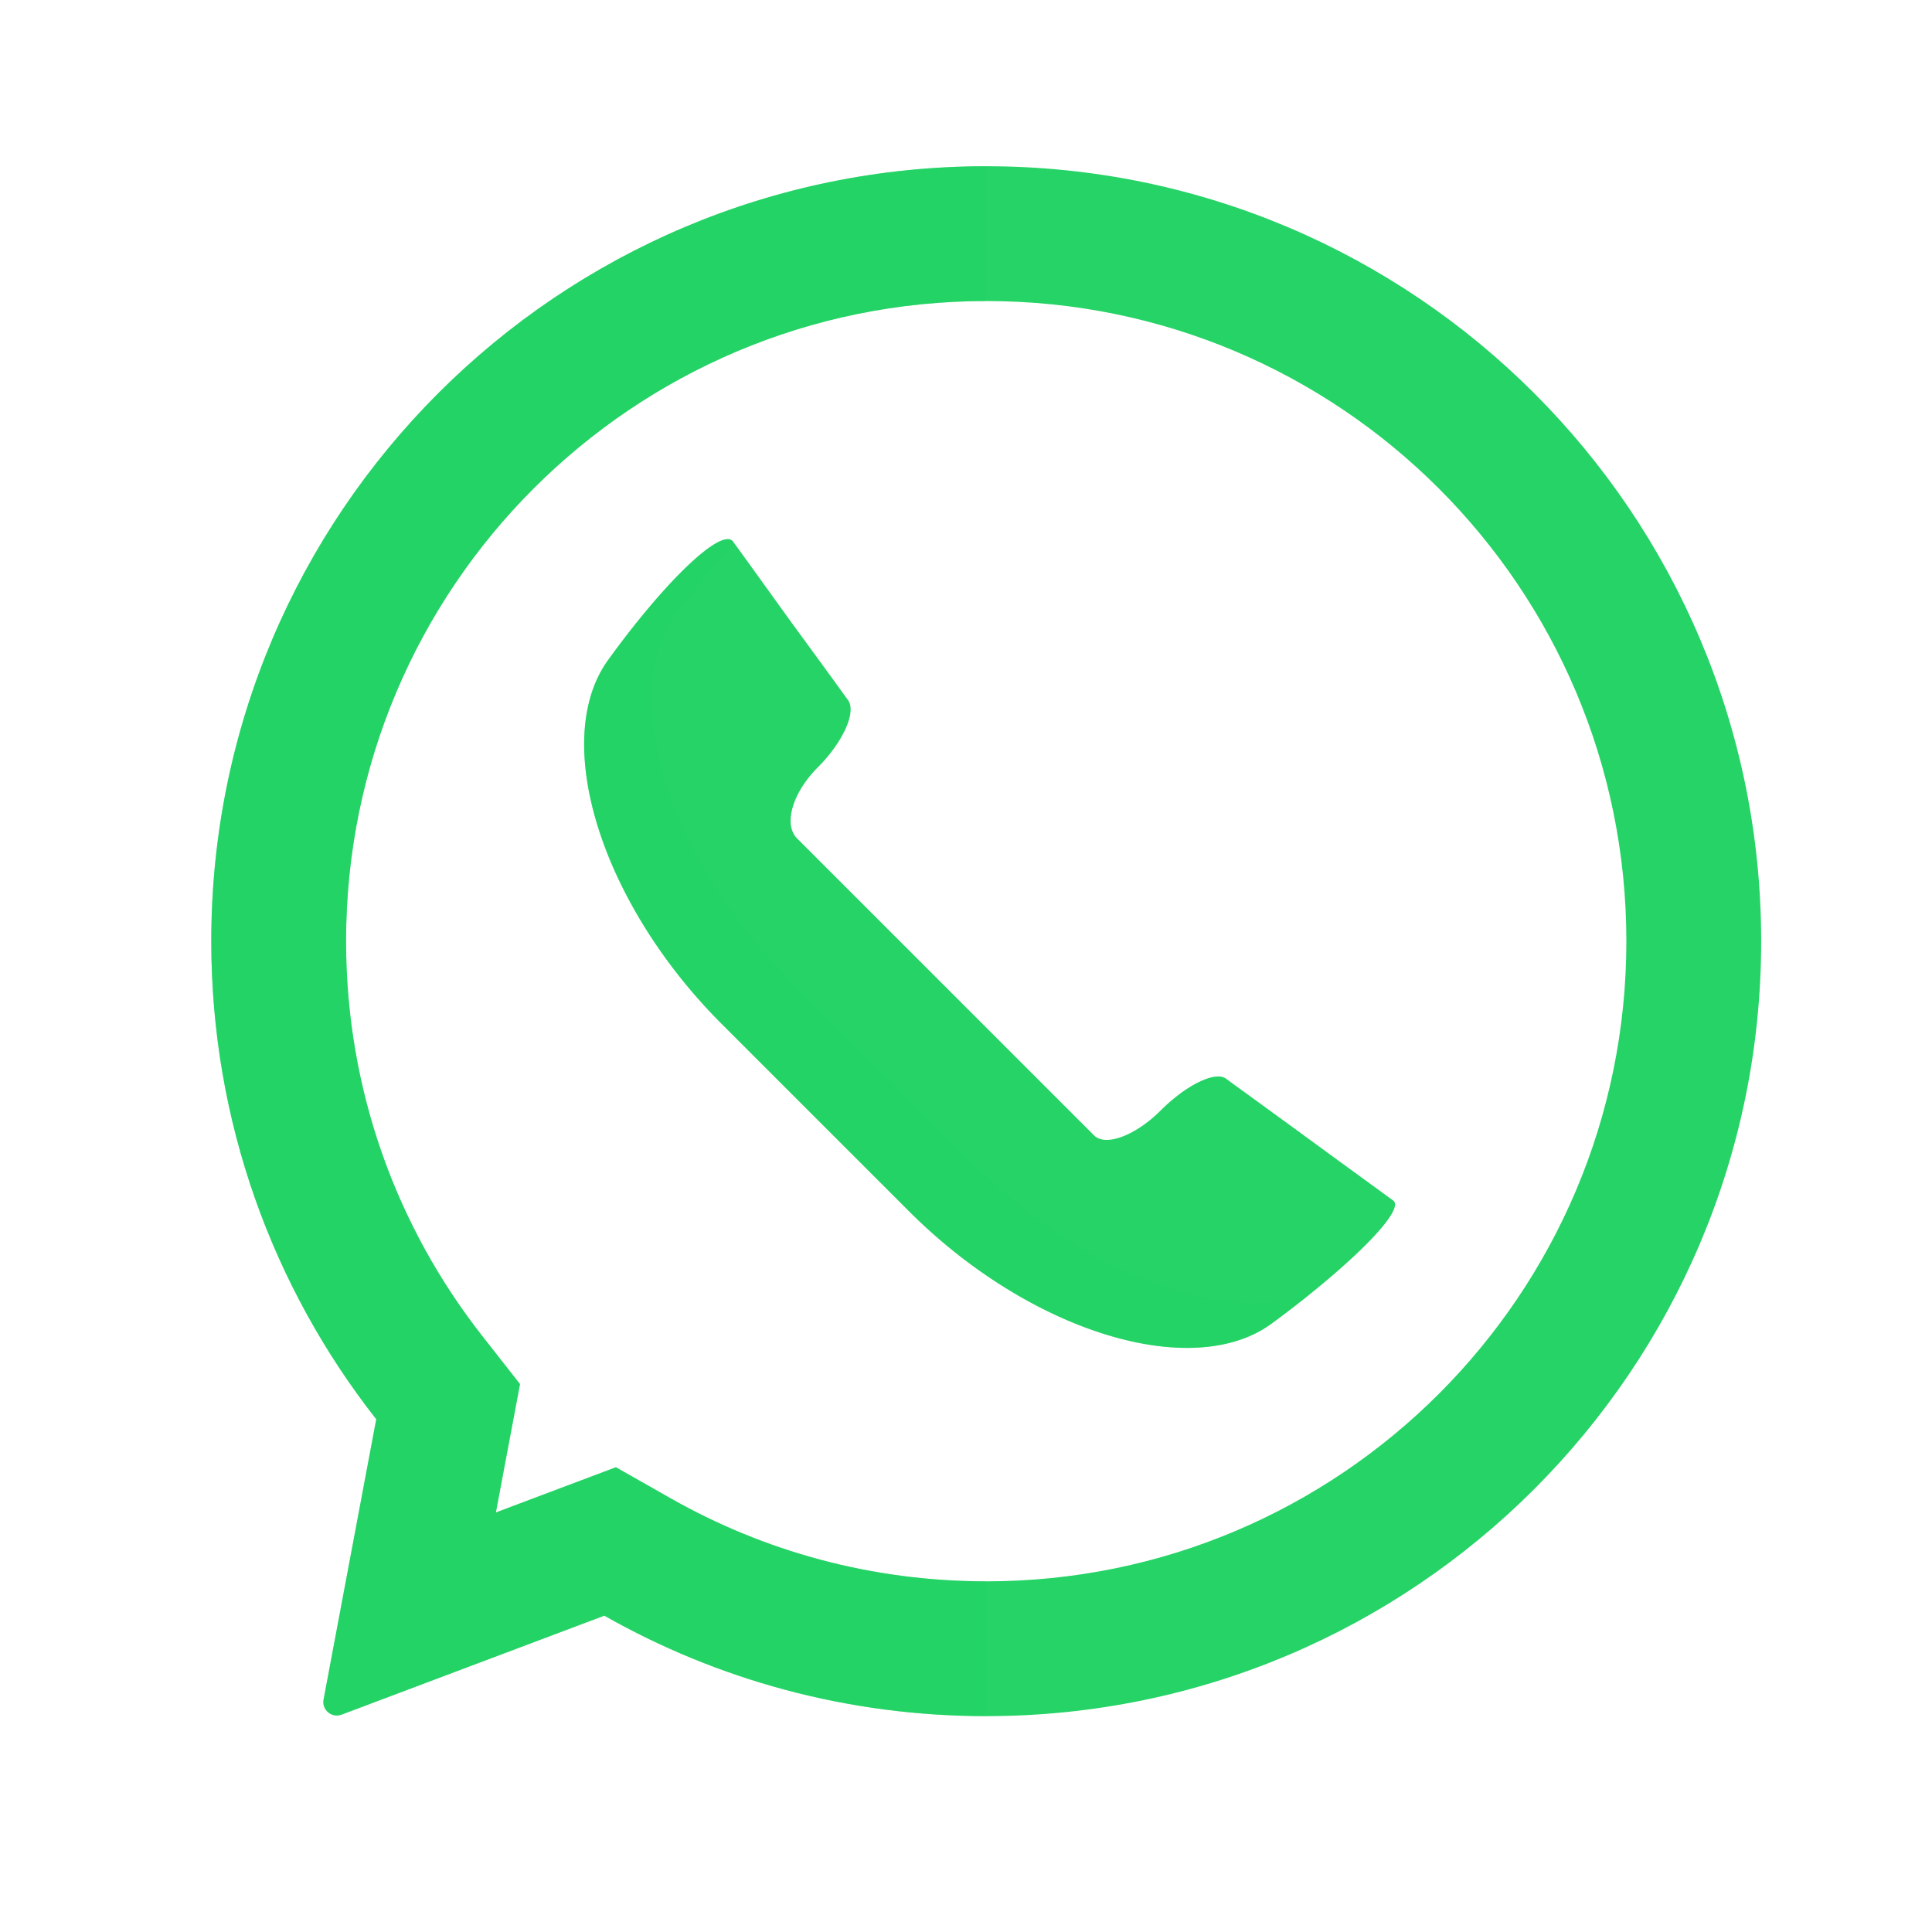 <svg xmlns="http://www.w3.org/2000/svg" width="430" height="430" fill="none" viewBox="0 0 430 430"><path fill="#25d366" fill-rule="evenodd" d="m115.736 308.051-5.37 28.574 26.714-10.064 12.227 6.938c20.691 11.741 44.613 18.456 70.193 18.456 78.688 0 142.477-63.789 142.477-142.477S298.188 67 219.5 67 77.023 130.79 77.023 209.478c0 33.194 11.314 63.662 30.317 87.875zM76.024 381.62c-2.19.825-4.438-1.062-4.006-3.361l11.722-62.384c-23.001-29.309-36.717-66.251-36.717-106.397C47.023 114.221 124.243 37 219.5 37s172.477 77.221 172.477 172.478c0 95.256-77.22 172.477-172.477 172.477-30.905 0-59.912-8.128-84.999-22.364z" clip-rule="evenodd"></path><path fill="#25d366" d="m137.08 326.561 12.227 6.938c20.691 11.741 44.613 18.456 70.193 18.456v30c-30.905 0-59.912-8.128-84.999-22.364L76.024 381.62c-2.19.825-4.438-1.062-4.006-3.361l11.722-62.384c-23.001-29.309-36.717-66.251-36.717-106.397C47.023 114.221 124.243 37 219.5 37v30c-78.688 0-142.477 63.79-142.477 142.478 0 33.194 11.314 63.662 30.317 87.875l8.396 10.698-5.37 28.574z" opacity=".4" style="mix-blend-mode:multiply"></path><path fill="#25d366" d="M163.18 120.573c-2.405-3.367-14.91 8.451-27.828 26.316s-1.58 54.144 25.217 80.941l41.776 41.776c26.797 26.797 63.007 37.997 80.735 24.942 17.727-13.055 29.82-25.286 27.003-27.347s-11.337-8.245-19.033-13.88c-7.695-5.634-15.872-11.543-18.208-13.261s-8.864 1.443-14.498 7.078-12.299 8.107-14.841 5.565l-32.569-32.569-33.531-33.53c-3.092-3.092-1.031-10.169 4.604-15.804s8.657-12.368 6.733-14.979a2556 2556 0 0 0-12.368-16.971c-4.809-6.665-10.718-14.91-13.192-18.277"></path><path fill="#25d366" d="m163.325 120.771-.145-.198c-2.405-3.367-14.91 8.451-27.828 26.316s-1.58 54.144 25.217 80.941l41.776 41.776c26.797 26.797 63.007 37.997 80.735 24.942a251 251 0 0 0 8.545-6.572c-19.094 6.986-50.419-4.509-74.28-28.37l-41.776-41.776c-26.797-26.797-38.134-63.076-25.217-80.941 4.513-6.24 8.975-11.743 12.973-16.118M270.532 239.63c-2.878 2.248-5.802 3.653-8.154 3.992 3.05-2.296 6.018-3.745 8.154-3.992" opacity=".4" style="mix-blend-mode:multiply"></path></svg>